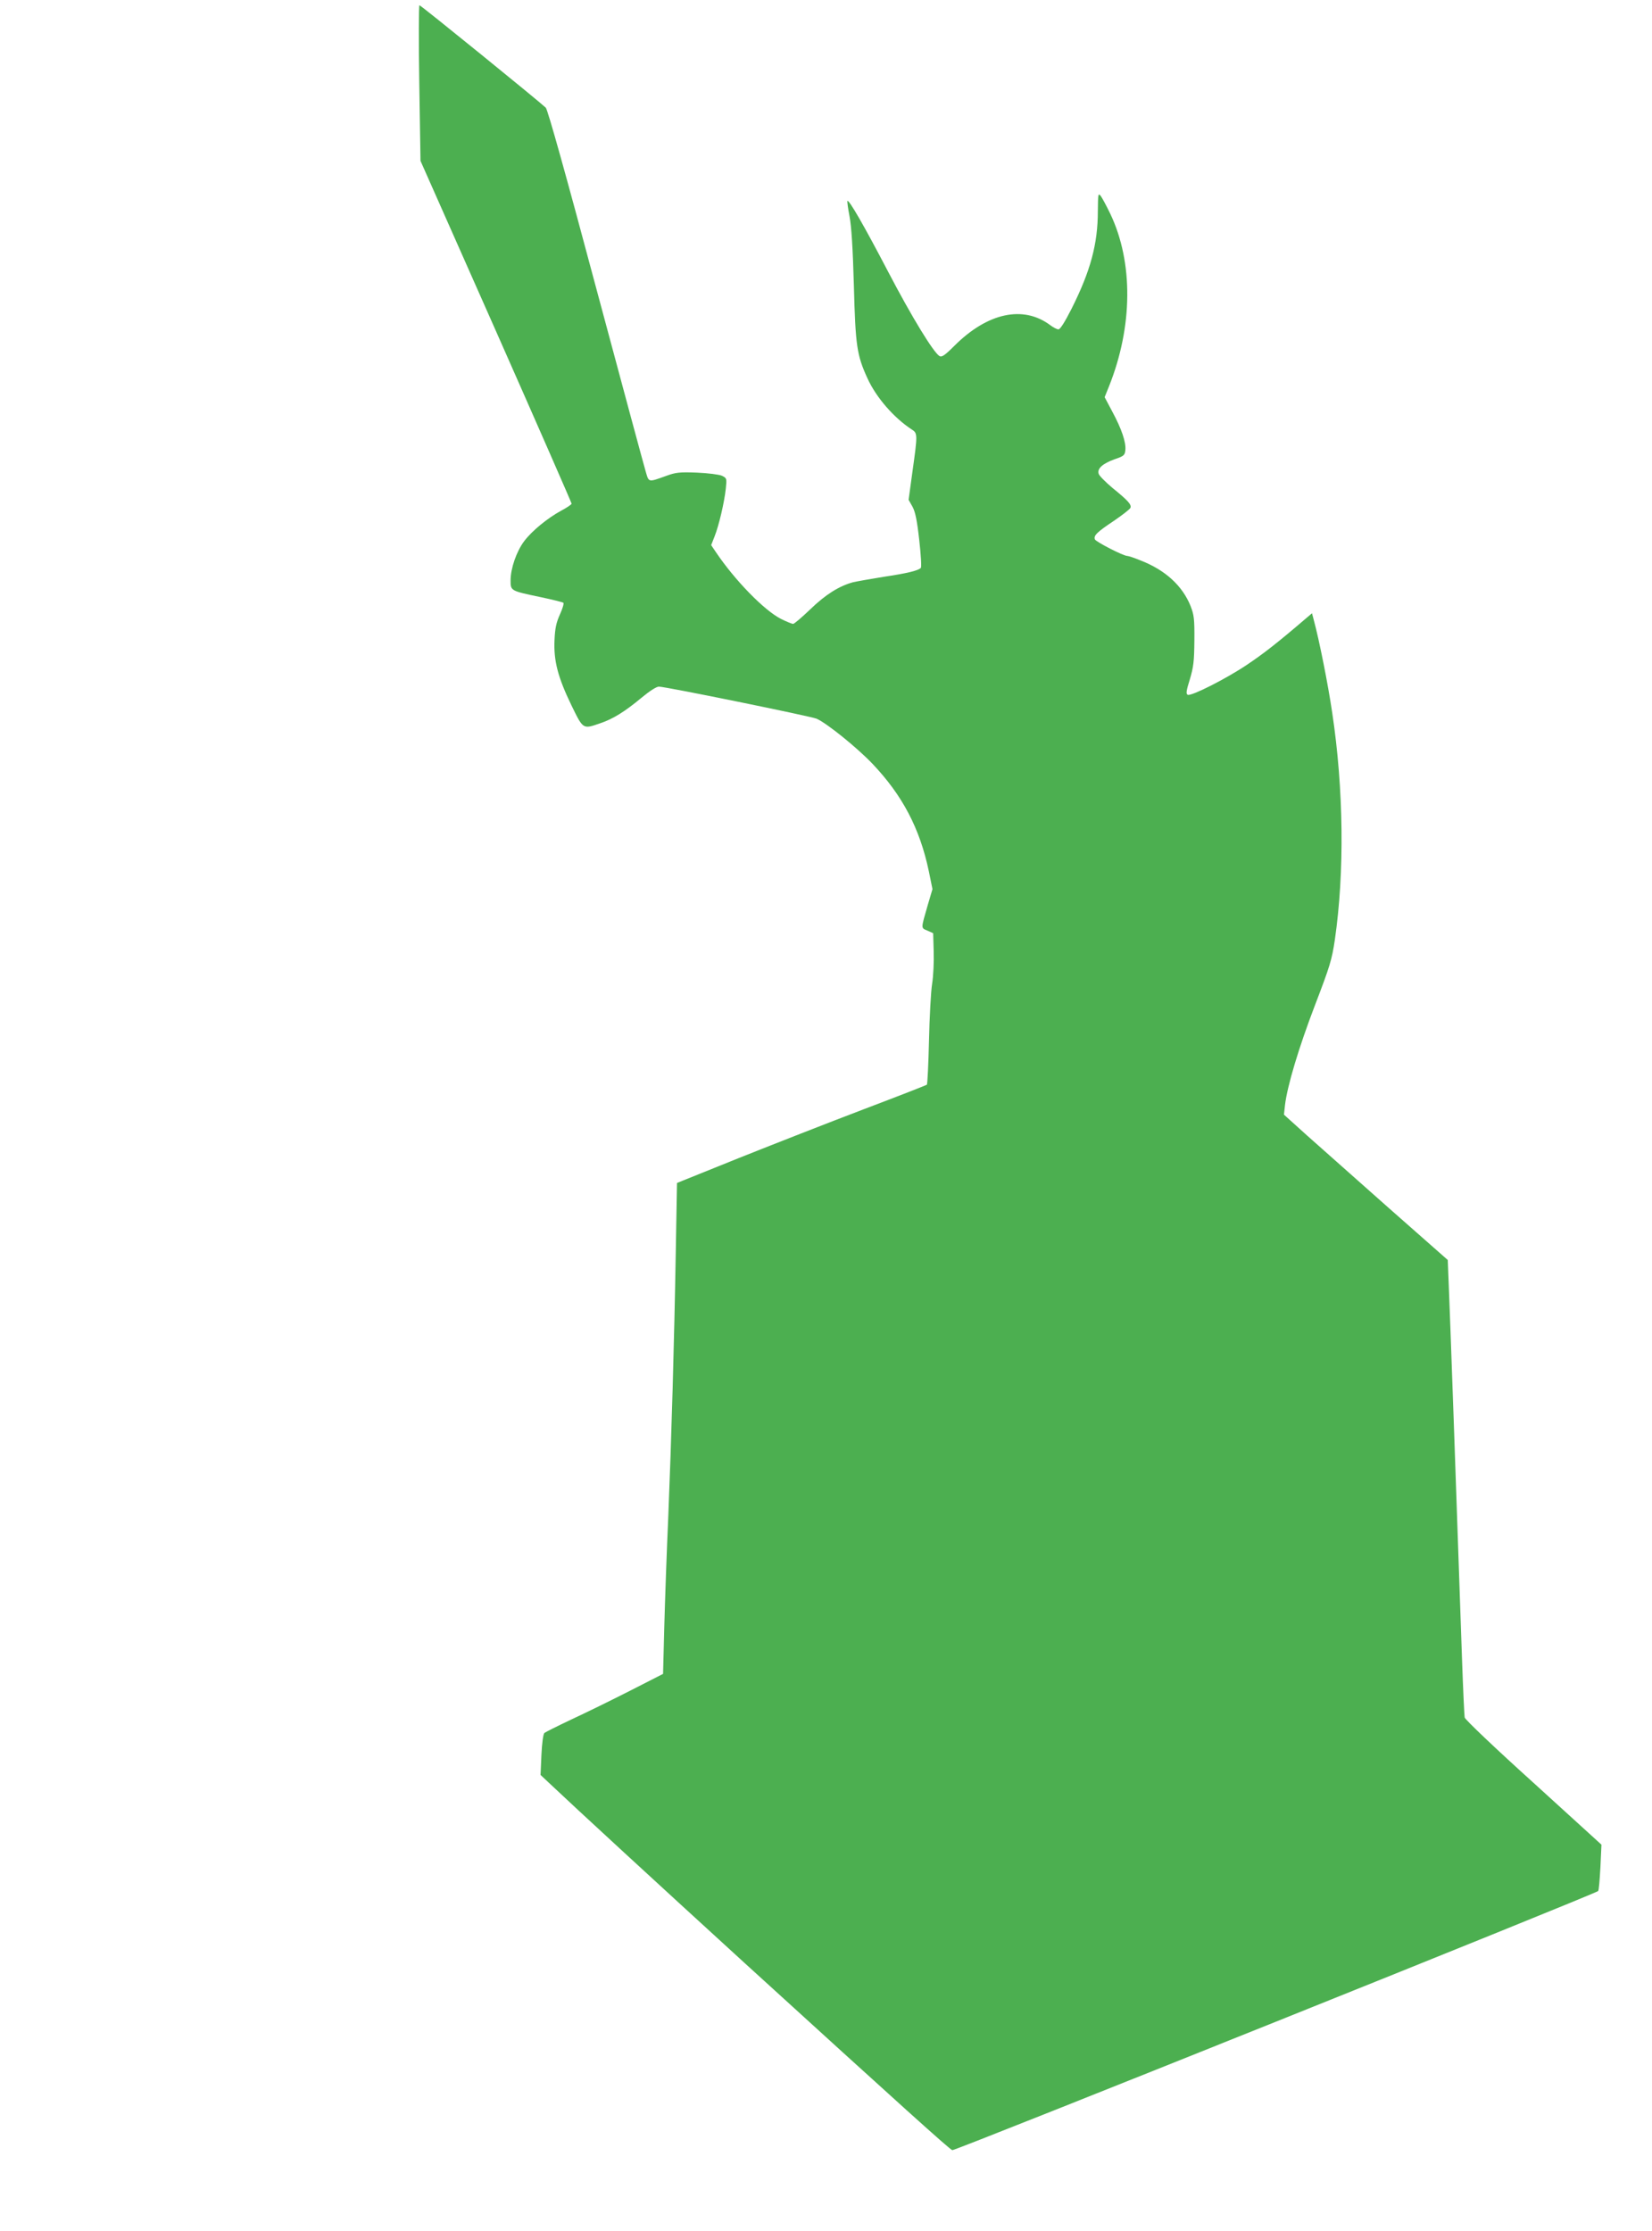 <?xml version="1.0" standalone="no"?>
<!DOCTYPE svg PUBLIC "-//W3C//DTD SVG 20010904//EN"
 "http://www.w3.org/TR/2001/REC-SVG-20010904/DTD/svg10.dtd">
<svg version="1.0" xmlns="http://www.w3.org/2000/svg"
 width="948pt" height="1280pt" viewBox="0 0 948 1280"
 preserveAspectRatio="xMidYMid meet">
<g transform="translate(0,1280) scale(0.1,-0.1)"
fill="#4caf50" stroke="none">
<path d="M2406 12324 l7 -447 434 -979 c238 -538 433 -983 433 -988 0 -5 -27
-23 -59 -40 -79 -43 -167 -115 -212 -174 -45 -59 -79 -158 -79 -226 0 -61 -1
-60 175 -97 66 -14 123 -28 128 -32 4 -4 -5 -34 -20 -67 -21 -47 -28 -78 -31
-149 -5 -117 19 -211 98 -374 67 -137 64 -136 165 -101 74 25 141 67 236 146
47 39 86 64 100 64 39 0 871 -170 905 -184 59 -26 231 -165 320 -258 172 -181
272 -370 324 -617 l21 -103 -27 -91 c-40 -139 -40 -131 -2 -147 l33 -15 3
-105 c2 -58 -2 -141 -9 -185 -7 -44 -15 -191 -18 -327 -3 -135 -9 -249 -12
-252 -3 -3 -167 -67 -365 -142 -197 -75 -519 -201 -714 -279 l-355 -143 -7
-393 c-9 -527 -25 -1075 -43 -1519 -9 -201 -19 -486 -23 -635 l-7 -270 -190
-97 c-104 -53 -255 -127 -335 -164 -80 -38 -150 -73 -156 -78 -7 -7 -14 -60
-17 -126 l-5 -115 48 -45 c164 -155 615 -570 1124 -1035 899 -819 1177 -1070
1191 -1073 16 -4 3690 1470 3706 1487 4 3 9 65 13 136 l6 130 -390 355 c-215
194 -393 363 -395 375 -2 11 -9 160 -15 330 -33 968 -70 2010 -76 2143 l-6
152 -337 297 c-185 164 -396 351 -470 417 l-133 120 6 55 c13 110 79 330 172
573 85 222 97 260 114 375 56 386 51 864 -15 1303 -24 163 -74 415 -106 533
l-10 38 -33 -28 c-168 -144 -247 -205 -341 -268 -119 -80 -317 -180 -339 -172
-11 5 -9 22 12 89 21 71 25 103 26 223 1 125 -2 146 -22 198 -47 116 -144 205
-284 260 -36 15 -72 27 -79 27 -23 0 -180 81 -186 95 -8 22 11 41 110 107 48
33 91 66 94 74 7 19 -14 42 -104 115 -39 33 -75 69 -78 80 -10 30 22 59 92 84
53 18 58 23 61 53 4 44 -21 120 -75 220 l-44 83 25 62 c137 343 140 711 8 989
-22 46 -47 92 -55 103 -15 19 -16 13 -17 -86 0 -189 -42 -344 -151 -561 -38
-75 -65 -118 -75 -118 -8 0 -30 11 -47 24 -155 116 -360 72 -551 -119 -55 -55
-72 -66 -85 -58 -35 22 -157 221 -294 483 -140 268 -225 415 -234 407 -2 -3 3
-42 12 -88 11 -58 19 -182 25 -399 9 -344 17 -398 78 -531 50 -110 152 -227
255 -294 33 -21 33 -28 3 -242 l-22 -161 22 -39 c16 -29 26 -75 39 -191 10
-89 14 -157 9 -161 -17 -16 -80 -31 -214 -51 -74 -12 -153 -26 -175 -31 -80
-22 -157 -70 -245 -155 -48 -46 -92 -84 -99 -84 -6 0 -38 13 -70 29 -96 49
-264 221 -373 383 l-27 40 20 51 c25 64 55 192 64 273 6 59 6 60 -22 74 -16 7
-77 15 -143 18 -100 4 -123 1 -175 -18 -106 -38 -101 -39 -119 22 -9 29 -138
508 -287 1063 -171 641 -276 1016 -287 1027 -35 34 -717 588 -725 588 -4 0 -5
-201 -1 -446z"/>
</g>
</svg>
